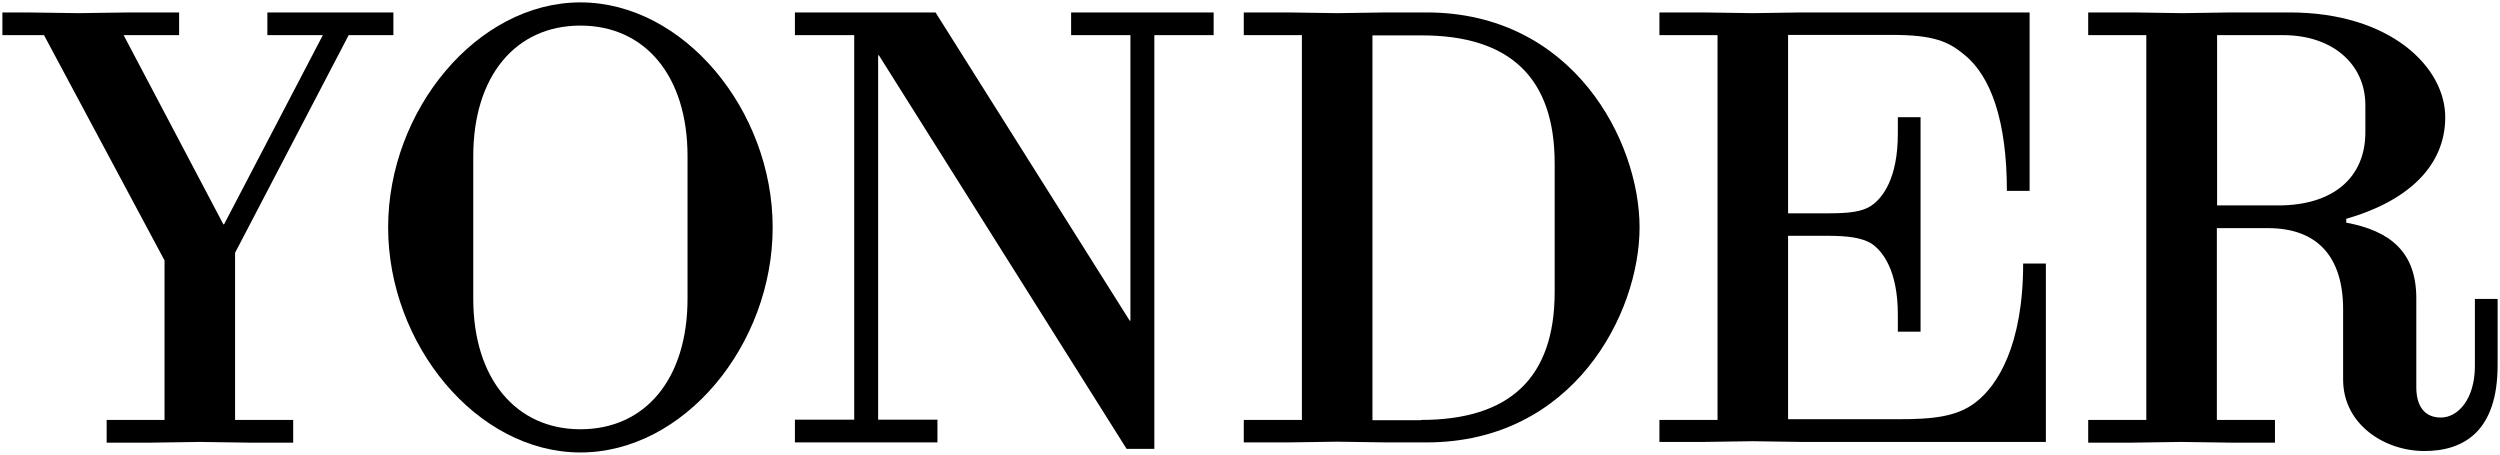 <?xml version="1.0" encoding="UTF-8"?>
<svg xmlns="http://www.w3.org/2000/svg" version="1.1" viewBox="0 0 1045.4 190.3">
  <!-- Generator: Adobe Illustrator 28.6.0, SVG Export Plug-In . SVG Version: 1.2.0 Build 709)  -->
  <g>
    <g id="Layer_1">
      <g>
        <path d="M44.5,175.6h24.3v-66.7L18.4,14.7H1V5.2h10l21.9.3,21.4-.3h20.6v9.5h-23.2l41.7,79.1h.3L135,14.7h-23.2V5.2h52.7v9.5h-18.7l-47.5,91v69.9h24.3v9.5h-18.2l-20.8-.3-20.8.3h-18.2v-9.5Z"/>
        <path d="M162.3,95.1C162.3,46.1,199.5,1,242.7,1s80.4,45.1,80.4,94.1-36.9,94.1-80.4,94.1-80.4-45.4-80.4-94.1ZM242.7,179.5c27.2,0,44.8-21.1,44.8-54.6v-59.6c0-33.5-17.7-54.6-44.8-54.6s-44.8,21.1-44.8,54.6v59.6c0,33.5,17.9,54.6,44.8,54.6Z"/>
        <path d="M367.5,23.1h-.3v152.4h24.8v9.5h-59.6v-9.5h24.8V14.7h-24.8V5.2h58.8l81.2,128.9h.3V14.7h-24.8V5.2h59.6v9.5h-24.8v173h-11.6L367.5,23.1Z"/>
        <path d="M520.1,175.6h24.3V14.7h-24.3V5.2h18.2l20.8.3,20.8-.3h16.6c61.4,0,89.1,53.8,89.1,89.9s-27.7,89.9-89.1,89.9h-16.6l-20.8-.3-20.8.3h-18.2v-9.5ZM594.2,175.6c37.2,0,55.9-17.7,55.9-53.5v-53.8c0-35.6-18.5-53.5-55.6-53.5h-20.6v160.9h20.3Z"/>
        <path d="M693.9,175.6h24.3V14.7h-24.3V5.2h18.2l20.8.3,20.6-.3h95.2v74.6h-9.5c0-29-6.6-48-17.9-57-6.6-5.5-12.9-8.2-30.1-8.2h-43.5v74.6h16.6c8.4,0,14.2-.5,18.2-3.2,4.7-3.2,11.1-11.3,11.1-30.1v-6.9h9.5v89.7h-9.5v-7.1c0-18.5-6.3-26.6-11.1-29.8-4-2.4-9.8-3.2-18.2-3.2h-16.6v76.7h45.6c14.5,0,25.3-.8,33.5-7.6,8.2-6.6,19.2-22.9,19.2-57.5h9.5v74.6h-102l-20.6-.3-20.8.3h-18.2v-9.5Z"/>
        <path d="M979.8,158.7v-29.3c0-22.4-11.1-34-31.4-34h-21.4v80.2h24.3v9.5h-18.2l-21.1-.3-20.6.3h-18.2v-9.5h24.3V14.7h-24.3V5.2h19l20.3.3,20.6-.3h24.3c42.2,0,65.1,22.9,65.1,43.8s-16.3,35.3-41.4,42.5v1.6c18.2,3.4,29.3,12.1,29.3,31.6v37.2c0,7.9,3.4,12.7,10.3,12.7s14.2-7.4,14.2-21.6v-28h9.5v27.7c0,27.2-13.7,35.9-30.6,35.9s-34-11.3-34-29.8ZM952.7,85.9c22.9,0,36.4-11.6,36.4-30.6v-11.3c0-17.4-14-29.3-34.3-29.3h-27.7v71.2h25.6Z"/>
      </g>
    </g>
  </g>
</svg>